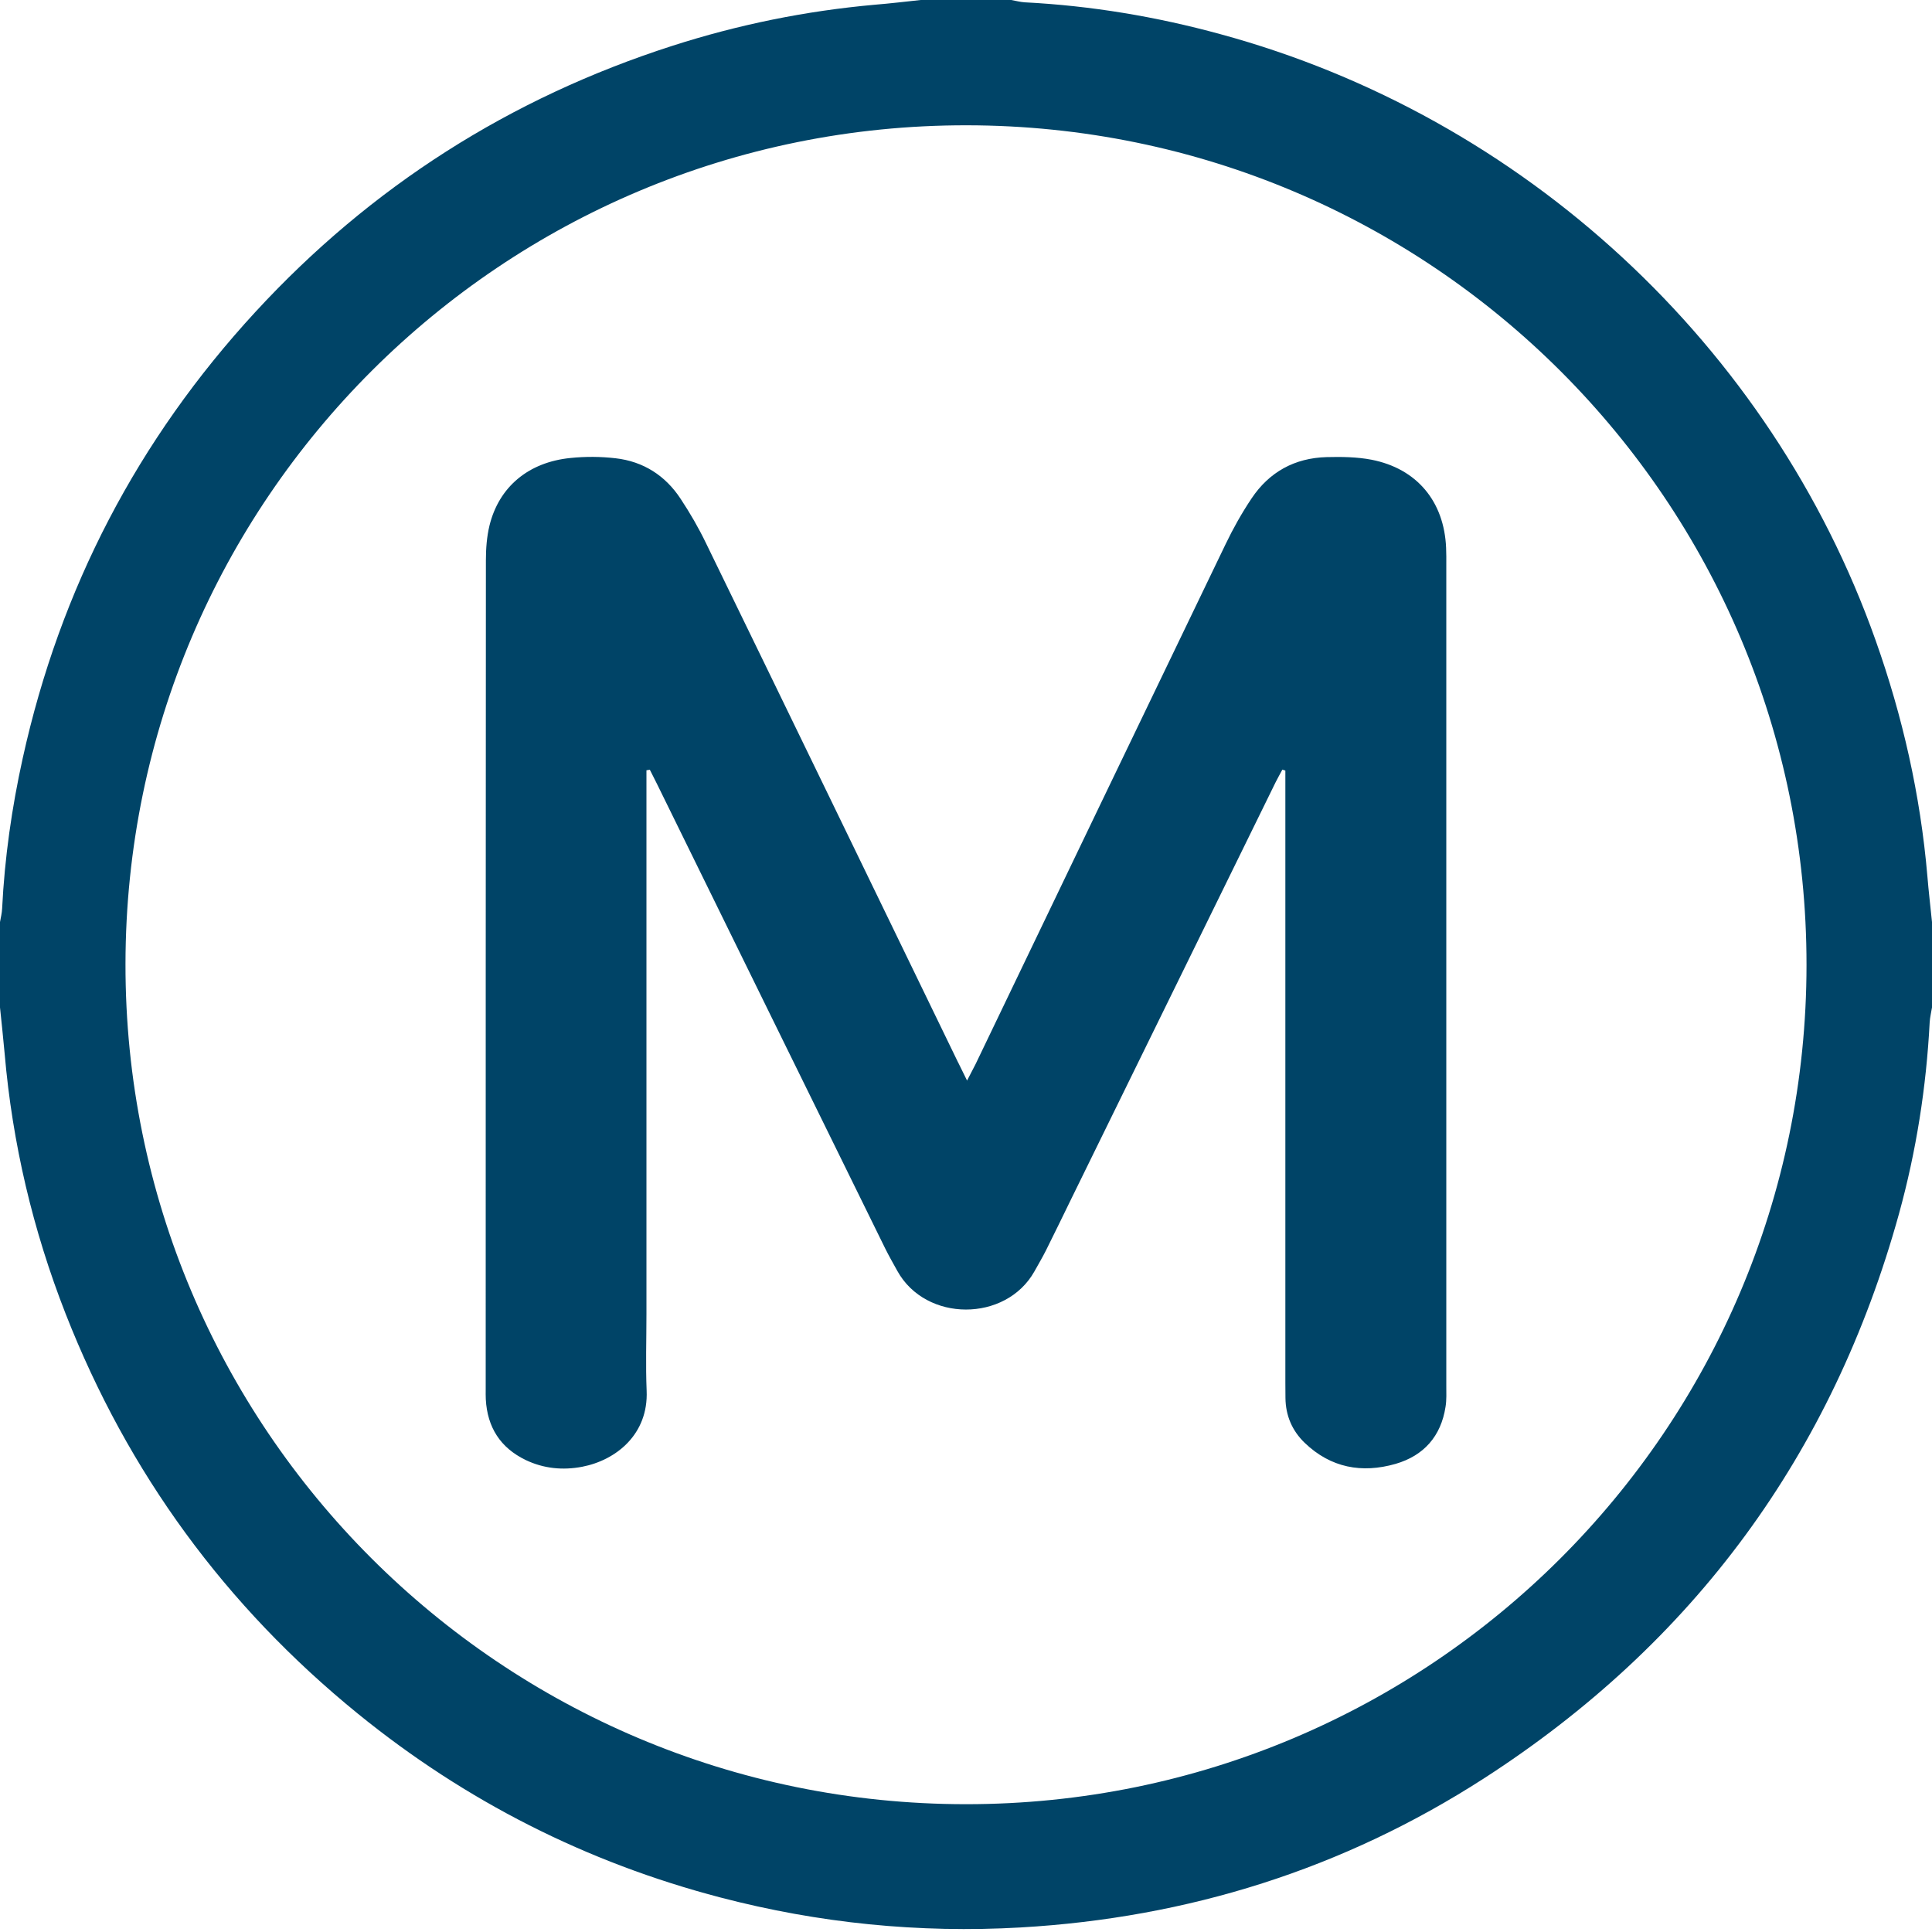<svg width="20" height="20" viewBox="0 0 20 20" fill="none" xmlns="http://www.w3.org/2000/svg">
<g clip-path="url(#clip0_2_1718)">
<path d="M9.531 0C9.844 0 10.156 0 10.469 0C10.515 0.008 10.561 0.021 10.607 0.024C11.294 0.059 11.969 0.172 12.631 0.353C15.772 1.206 18.334 3.576 19.416 6.628C19.697 7.419 19.88 8.231 19.952 9.068C19.965 9.227 19.984 9.386 20 9.545V10.429C19.992 10.48 19.979 10.531 19.976 10.582C19.941 11.255 19.837 11.917 19.658 12.566C18.968 15.056 17.534 17.008 15.363 18.409C13.905 19.349 12.299 19.853 10.565 19.953C9.512 20.013 8.477 19.909 7.459 19.643C6.071 19.28 4.82 18.646 3.707 17.742C2.335 16.627 1.325 15.247 0.68 13.602C0.34 12.734 0.128 11.835 0.048 10.906C0.034 10.747 0.016 10.588 0 10.429C0 10.134 0 9.84 0 9.545C0.008 9.498 0.02 9.452 0.022 9.405C0.048 8.88 0.122 8.362 0.235 7.85C0.622 6.093 1.426 4.551 2.645 3.228C3.839 1.932 5.279 1.015 6.958 0.475C7.641 0.255 8.34 0.113 9.055 0.049C9.214 0.036 9.373 0.017 9.531 0ZM10.007 1.297C5.201 1.292 1.305 5.174 1.299 9.977C1.292 14.781 5.187 18.676 9.999 18.677C14.806 18.678 18.698 14.792 18.701 9.991C18.704 5.19 14.816 1.302 10.007 1.297V1.297ZM9.919 11C9.05 9.208 8.182 7.416 7.31 5.626C7.233 5.466 7.144 5.312 7.046 5.164C6.888 4.923 6.66 4.777 6.373 4.744C6.219 4.726 6.06 4.725 5.906 4.741C5.471 4.784 5.165 5.04 5.067 5.441C5.039 5.557 5.03 5.68 5.03 5.801C5.028 8.661 5.028 11.522 5.028 14.382C5.028 14.417 5.027 14.452 5.029 14.486C5.045 14.775 5.179 14.987 5.442 15.114C5.628 15.203 5.826 15.222 6.026 15.184C6.379 15.116 6.713 14.847 6.694 14.397C6.683 14.134 6.692 13.869 6.692 13.604V8.118C6.692 8.07 6.692 8.022 6.692 7.974C6.704 7.972 6.716 7.97 6.727 7.968C6.752 8.017 6.777 8.066 6.801 8.115C7.589 9.72 8.377 11.325 9.166 12.929C9.205 13.007 9.248 13.082 9.29 13.158C9.585 13.689 10.412 13.688 10.708 13.162C10.748 13.09 10.79 13.019 10.827 12.946C10.916 12.768 11.003 12.588 11.09 12.41C11.796 10.972 12.501 9.534 13.206 8.096C13.228 8.052 13.252 8.01 13.275 7.967L13.306 7.977C13.306 8.027 13.306 8.077 13.306 8.127C13.306 10.19 13.306 12.253 13.306 14.316C13.306 14.368 13.306 14.42 13.307 14.472C13.309 14.654 13.376 14.811 13.507 14.937C13.776 15.195 14.098 15.254 14.447 15.154C14.739 15.069 14.917 14.868 14.964 14.564C14.976 14.492 14.972 14.417 14.972 14.344C14.972 11.513 14.972 8.683 14.972 5.853C14.972 5.792 14.973 5.732 14.97 5.671C14.95 5.191 14.668 4.851 14.198 4.759C14.047 4.73 13.887 4.728 13.733 4.732C13.402 4.741 13.139 4.886 12.956 5.16C12.855 5.311 12.765 5.471 12.687 5.634C11.822 7.428 10.96 9.223 10.098 11.018C10.075 11.064 10.051 11.109 10.011 11.186C9.972 11.106 9.945 11.053 9.919 10.999L9.919 11Z" fill="#004467"/>
</g>
<defs>
<clipPath id="clip0_2_1718">
<rect width="20" height="19.97" fill="white"/>
</clipPath>
</defs>
</svg>
